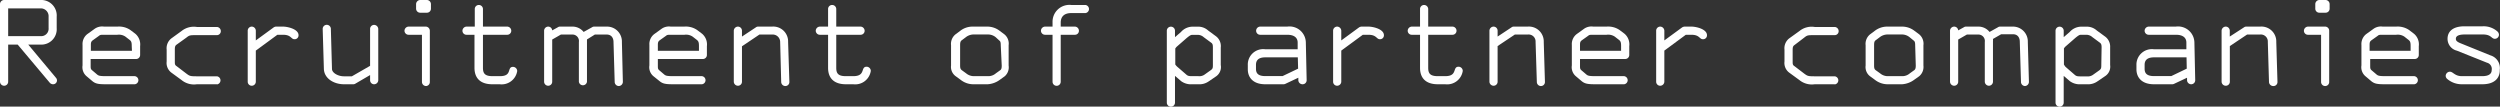 <svg xmlns="http://www.w3.org/2000/svg" viewBox="0 0 336.47 14.35"><rect x="0" y="0" width="336.47" height="14.35" fill="#333333" stroke="none"/><defs><style>.cls-1{fill:#fff;}</style></defs><title>txt_cruit_1</title><g id="Layer_2" data-name="Layer 2"><g id="レイヤー_3" data-name="レイヤー 3"><path class="cls-1" d="M7.13,11.34a.6.6,0,0,1-.42-.19L2.38,6H1.1V11a.54.54,0,0,1-.54.54A.56.56,0,0,1,0,11V.59A.56.56,0,0,1,.56,0H5.42A2.09,2.09,0,0,1,7.63,2.25V3.78A2.07,2.07,0,0,1,5.42,6H3.8l3.74,4.48a.53.53,0,0,1,.13.36A.52.52,0,0,1,7.13,11.34ZM6.54,2.25A1.05,1.05,0,0,0,5.42,1.13H1.1V4.86H5.42A1,1,0,0,0,6.54,3.78Z"/><path class="cls-1" d="M18.29,7.94H12.2V8.8c0,.42,0,.51.26.71l.61.52c.2.16.34.22,1.22.22h3.86a.55.55,0,0,1,0,1.09H14.29c-1,0-1.42-.05-1.87-.43l-.72-.61a1.59,1.59,0,0,1-.59-1.5V6.05a1.69,1.69,0,0,1,.64-1.46l1-.72A1.75,1.75,0,0,1,14,3.58h1.82a2.69,2.69,0,0,1,1.74.47l.65.49a1.89,1.89,0,0,1,.65,1.67V7.4A.54.54,0,0,1,18.29,7.94Zm-.56-1.73c0-.5-.05-.65-.27-.83l-.58-.45a1.56,1.56,0,0,0-1.09-.25H14c-.42,0-.51,0-.69.15l-.82.59c-.22.16-.26.31-.26.63v.79h5.53Z"/><path class="cls-1" d="M29.2,11.34H26.5a2.65,2.65,0,0,1-2.07-.57l-1.37-1a1.62,1.62,0,0,1-.63-1.49V6.68a1.68,1.68,0,0,1,.63-1.51l1.38-1a2.64,2.64,0,0,1,2.06-.54h2.7a.56.56,0,0,1,.52.56.53.53,0,0,1-.52.54H26.5c-.92,0-1,0-1.41.33L23.78,6c-.2.14-.25.28-.25.68V8.25c0,.37,0,.5.25.66l1.31,1c.43.32.51.36,1.41.36h2.7a.55.55,0,0,1,0,1.09Z"/><path class="cls-1" d="M39.64,5.28c-.49,0-.43-.6-1.55-.6h-.76l-2.9,2.13V11a.55.55,0,0,1-.55.54.54.54,0,0,1-.54-.54V4.14a.55.55,0,0,1,.54-.56.56.56,0,0,1,.55.56v1.3l2.4-1.75a.64.64,0,0,1,.32-.11h.94c.61,0,2.09.33,2.09,1.16A.52.52,0,0,1,39.64,5.28Z"/><path class="cls-1" d="M50.35,11.34a.54.54,0,0,1-.54-.54v-.7l-2,1.17a.49.49,0,0,1-.27.07H46.28c-1.33,0-2.65-.77-2.69-2.07l-.16-5.38a.55.55,0,0,1,1.1,0l.15,5.38c0,.54.82,1,1.6,1h1.08l2.45-1.41V3.91a.54.54,0,0,1,.54-.56.57.57,0,0,1,.56.56V10.8A.56.56,0,0,1,50.35,11.34Z"/><path class="cls-1" d="M57.35,11.58a.56.56,0,0,1-.56-.54V4.68H55a.55.55,0,0,1-.56-.54A.57.57,0,0,1,55,3.58h2.31a.56.56,0,0,1,.54.56V11A.54.54,0,0,1,57.35,11.58Zm.07-9.87h-.83A.55.55,0,0,1,56,1.17V.56A.57.57,0,0,1,56.59,0h.83A.56.56,0,0,1,58,.56v.61A.54.54,0,0,1,57.42,1.71Z"/><path class="cls-1" d="M67.25,11.34h-1c-1.54,0-2.39-.77-2.39-2.21V4.68H62.8a.54.54,0,0,1-.56-.54.57.57,0,0,1,.56-.56h1.1V1.22a.54.54,0,0,1,.56-.55.55.55,0,0,1,.54.55V3.58h3.27a.56.56,0,0,1,.54.56.54.54,0,0,1-.54.54H65V9.13c0,.74.25,1.12,1.29,1.12h1C69,10.25,68.18,9,69.05,9a.57.57,0,0,1,.56.56A2.12,2.12,0,0,1,67.25,11.34Z"/><path class="cls-1" d="M83.29,11.58a.56.56,0,0,1-.56-.54l-.16-5.39c0-.54-.29-1-.9-1H80.06L79,5.31c0,.11,0,.24,0,.34V11a.55.55,0,0,1-1.09,0V5.65a.87.87,0,0,0-.92-1h-1.5l-1.17.67V11a.54.54,0,0,1-.54.54.55.55,0,0,1-.55-.54V4.14a.56.56,0,0,1,.55-.56.55.55,0,0,1,.54.51l.76-.42a.51.51,0,0,1,.27-.09H77a1.92,1.92,0,0,1,1.55.72l1.13-.63a.51.51,0,0,1,.27-.09h1.75a2,2,0,0,1,2,2.07L83.83,11A.57.57,0,0,1,83.29,11.58Z"/><path class="cls-1" d="M94.63,7.94H88.54V8.8c0,.42,0,.51.25.71l.61.52c.2.16.35.22,1.23.22h3.85a.55.55,0,0,1,0,1.09H90.63c-1,0-1.42-.05-1.87-.43L88,10.3a1.57,1.57,0,0,1-.6-1.5V6.05a1.69,1.69,0,0,1,.65-1.46l1-.72a1.72,1.72,0,0,1,1.22-.29h1.82a2.7,2.7,0,0,1,1.75.47l.65.49a1.89,1.89,0,0,1,.65,1.67V7.4A.54.54,0,0,1,94.63,7.94Zm-.56-1.73c0-.5-.06-.65-.27-.83l-.58-.45a1.57,1.57,0,0,0-1.1-.25H90.3c-.41,0-.5,0-.68.15l-.83.59c-.21.16-.25.31-.25.63v.79h5.53Z"/><path class="cls-1" d="M105.7,11.58a.56.56,0,0,1-.56-.54L105,5.65a1,1,0,0,0-1.07-1h-1.72L99.86,6.23V11a.54.54,0,0,1-.54.54.56.56,0,0,1-.56-.54V4.14a.57.57,0,0,1,.56-.56.55.55,0,0,1,.54.56v.78l1.86-1.23a.5.5,0,0,1,.3-.11h1.89a2,2,0,0,1,2.16,2.07l.17,5.35v0A.54.54,0,0,1,105.7,11.58Z"/><path class="cls-1" d="M114.84,11.34h-1c-1.54,0-2.39-.77-2.39-2.21V4.68h-1.1a.55.55,0,0,1-.56-.54.57.57,0,0,1,.56-.56h1.1V1.22a.54.54,0,0,1,.56-.55.55.55,0,0,1,.54.55V3.58h3.28a.57.57,0,0,1,.54.56.54.54,0,0,1-.54.54h-3.28V9.13c0,.74.25,1.12,1.29,1.12h1c1.71,0,.94-1.27,1.8-1.27a.57.57,0,0,1,.56.56A2.12,2.12,0,0,1,114.84,11.34Z"/><path class="cls-1" d="M135.23,10.26l-.68.49a3.07,3.07,0,0,1-1.62.59h-2a2.75,2.75,0,0,1-1.63-.59l-.67-.49A1.54,1.54,0,0,1,128,8.82V6.09a1.65,1.65,0,0,1,.59-1.46l.63-.47a2.7,2.7,0,0,1,1.67-.58h2a2.73,2.73,0,0,1,1.67.58l.63.47a1.61,1.61,0,0,1,.56,1.46V8.82A1.6,1.6,0,0,1,135.23,10.26Zm-.54-4.17c0-.38-.05-.53-.19-.63L134,5a1.65,1.65,0,0,0-1-.36h-2a1.71,1.71,0,0,0-1,.36l-.56.42c-.14.1-.22.25-.22.63V8.82c0,.36.06.49.22.62l.59.43a1.63,1.63,0,0,0,1,.38h2a1.53,1.53,0,0,0,1-.38l.6-.43c.14-.11.19-.26.19-.62Z"/><path class="cls-1" d="M146.09,1.76h-1.91c-1.05,0-1.42.58-1.42,1.28v.54h1.91a.56.56,0,0,1,.54.56.53.53,0,0,1-.54.54h-1.91V11a.55.55,0,0,1-1.1,0V4.68h-1a.55.55,0,0,1-.56-.54.57.57,0,0,1,.56-.56h1V3A2.27,2.27,0,0,1,144.18.67h1.91a.55.55,0,0,1,0,1.09Z"/><path class="cls-1" d="M163.71,10.25l-1,.68a2.19,2.19,0,0,1-1.45.41h-.81a2.24,2.24,0,0,1-1.5-.43l-.81-.7v3.6a.55.55,0,0,1-1.1,0V4.14a.55.55,0,1,1,1.1,0V5l.81-.7a2.1,2.1,0,0,1,1.5-.71h.72a2,2,0,0,1,1.44.52l1.06.78a1.66,1.66,0,0,1,.63,1.51V8.75A1.52,1.52,0,0,1,163.71,10.25Zm-.47-3.86c0-.39-.05-.52-.25-.66L162,5a1.22,1.22,0,0,0-.79-.31h-.72c-.2,0-.33.06-.78.43l-1.26,1.1a1.31,1.31,0,0,0-.27.31V8.68a1.74,1.74,0,0,0,.25.29l1.28,1.11c.2.15.34.17.78.17h.81a1.2,1.2,0,0,0,.79-.19l.9-.64c.22-.17.25-.27.25-.67Z"/><path class="cls-1" d="M175.3,11.34a.56.56,0,0,1-.56-.54v-.34l-1.76.83a.55.55,0,0,1-.24.05h-2.46c-1.71,0-2.34-1-2.34-2V8.77a2.07,2.07,0,0,1,2.34-2.14h4.37l0-.9c0-.62-.43-1.05-1.4-1.05h-3.64a.54.54,0,0,1-.55-.54.56.56,0,0,1,.55-.56h3.64a2.2,2.2,0,0,1,2.5,2.15l.11,5.07A.54.54,0,0,1,175.3,11.34Zm-.63-3.62h-4.39c-1,0-1.24.49-1.24,1v.52c0,.43.1,1,1.24,1h2.34l2.09-1Z"/><path class="cls-1" d="M185.72,5.28c-.48,0-.43-.6-1.55-.6h-.75l-2.9,2.13V11a.56.56,0,0,1-.56.54.54.54,0,0,1-.54-.54V4.14a.55.55,0,0,1,.54-.56.57.57,0,0,1,.56.56v1.3l2.39-1.75a.72.72,0,0,1,.33-.11h.93c.62,0,2.09.33,2.09,1.16A.52.52,0,0,1,185.72,5.28Z"/><path class="cls-1" d="M194.51,11.34h-1c-1.55,0-2.39-.77-2.39-2.21V4.68h-1.1a.54.54,0,0,1-.56-.54.57.57,0,0,1,.56-.56h1.1V1.22a.54.54,0,0,1,.55-.55.56.56,0,0,1,.55.55V3.58h3.27a.56.56,0,0,1,.54.56.54.54,0,0,1-.54.54h-3.27V9.13c0,.74.25,1.12,1.29,1.12h1c1.71,0,.93-1.27,1.8-1.27a.57.57,0,0,1,.56.56A2.12,2.12,0,0,1,194.51,11.34Z"/><path class="cls-1" d="M207.39,11.58a.55.55,0,0,1-.55-.54l-.17-5.39a.94.94,0,0,0-1.06-1h-1.73l-2.32,1.55V11a.54.54,0,0,1-.54.54.56.56,0,0,1-.56-.54V4.14a.57.57,0,0,1,.56-.56.55.55,0,0,1,.54.56v.78l1.86-1.23a.48.48,0,0,1,.3-.11h1.89a2,2,0,0,1,2.16,2.07l.16,5.35v0A.54.54,0,0,1,207.39,11.58Z"/><path class="cls-1" d="M218.73,7.94h-6.08V8.8c0,.42,0,.51.25.71l.61.52c.2.16.35.22,1.23.22h3.85a.55.55,0,0,1,0,1.09h-3.85c-1,0-1.43-.05-1.88-.43l-.72-.61a1.59,1.59,0,0,1-.59-1.5V6.05a1.69,1.69,0,0,1,.65-1.46l1-.72a1.72,1.72,0,0,1,1.22-.29h1.82a2.72,2.72,0,0,1,1.75.47l.65.49a1.89,1.89,0,0,1,.64,1.67V7.4A.54.54,0,0,1,218.73,7.94Zm-.55-1.73c0-.5-.06-.65-.27-.83l-.58-.45a1.59,1.59,0,0,0-1.1-.25h-1.82c-.41,0-.5,0-.68.15l-.83.59c-.22.16-.25.31-.25.63v.79h5.53Z"/><path class="cls-1" d="M229.19,5.28c-.48,0-.43-.6-1.55-.6h-.75L224,6.81V11a.56.56,0,0,1-.56.54.54.54,0,0,1-.54-.54V4.14a.55.55,0,0,1,.54-.56.57.57,0,0,1,.56.56v1.3l2.39-1.75a.72.72,0,0,1,.33-.11h.93c.62,0,2.09.33,2.09,1.16A.52.52,0,0,1,229.19,5.28Z"/><path class="cls-1" d="M246.94,11.34h-2.7a2.65,2.65,0,0,1-2.07-.57l-1.37-1a1.62,1.62,0,0,1-.63-1.49V6.68a1.68,1.68,0,0,1,.63-1.51l1.39-1a2.6,2.6,0,0,1,2.05-.54h2.7a.56.56,0,0,1,.52.56.53.53,0,0,1-.52.54h-2.7c-.92,0-1,0-1.41.33l-1.31,1c-.2.14-.25.28-.25.68V8.25c0,.37,0,.5.25.66l1.31,1c.44.32.51.36,1.41.36h2.7a.55.55,0,0,1,0,1.09Z"/><path class="cls-1" d="M258.3,10.26l-.69.49a3.07,3.07,0,0,1-1.62.59h-2a2.78,2.78,0,0,1-1.64-.59l-.67-.49a1.56,1.56,0,0,1-.59-1.44V6.09a1.65,1.65,0,0,1,.59-1.46l.63-.47A2.75,2.75,0,0,1,254,3.58h2a2.74,2.74,0,0,1,1.68.58l.63.47a1.64,1.64,0,0,1,.56,1.46V8.82A1.63,1.63,0,0,1,258.3,10.26Zm-.54-4.17c0-.38-.06-.53-.2-.63L257,5a1.65,1.65,0,0,0-1-.36h-2a1.74,1.74,0,0,0-1,.36l-.56.42c-.14.1-.21.25-.21.63V8.82c0,.36.05.49.21.62l.6.43a1.59,1.59,0,0,0,1,.38h2a1.53,1.53,0,0,0,1-.38l.6-.43c.14-.11.2-.26.2-.62Z"/><path class="cls-1" d="M272.54,11.58A.56.56,0,0,1,272,11l-.16-5.39c0-.54-.29-1-.9-1h-1.61l-1.1.63a2,2,0,0,1,0,.34V11a.55.55,0,0,1-.54.54.56.56,0,0,1-.56-.54V5.65a.87.87,0,0,0-.91-1h-1.5l-1.17.67V11a.54.54,0,0,1-.54.54.56.56,0,0,1-.56-.54V4.14a.57.57,0,0,1,.56-.56.55.55,0,0,1,.54.51l.76-.42a.51.51,0,0,1,.27-.09h1.64a1.92,1.92,0,0,1,1.55.72l1.13-.63a.51.51,0,0,1,.27-.09h1.75a2,2,0,0,1,2,2.07l.15,5.35A.57.57,0,0,1,272.54,11.58Z"/><path class="cls-1" d="M283.32,10.25l-1,.68a2.2,2.2,0,0,1-1.46.41h-.81a2.23,2.23,0,0,1-1.49-.43l-.81-.7v3.6a.55.55,0,0,1-1.1,0V4.14a.55.55,0,1,1,1.1,0V5l.81-.7a2.1,2.1,0,0,1,1.49-.71h.72a2,2,0,0,1,1.44.52l1.07.78A1.68,1.68,0,0,1,284,6.39V8.75A1.52,1.52,0,0,1,283.32,10.25Zm-.47-3.86c0-.39-.06-.52-.25-.66l-1-.74a1.23,1.23,0,0,0-.8-.31h-.72c-.19,0-.32.06-.77.43l-1.26,1.1a1.31,1.31,0,0,0-.27.31V8.68A1.74,1.74,0,0,0,278,9l1.28,1.11c.2.15.34.17.77.17h.81a1.22,1.22,0,0,0,.8-.19l.9-.64c.21-.17.25-.27.25-.67Z"/><path class="cls-1" d="M294.91,11.34a.56.56,0,0,1-.56-.54v-.34l-1.76.83a.57.57,0,0,1-.24.05h-2.46c-1.71,0-2.35-1-2.35-2V8.77a2.08,2.08,0,0,1,2.35-2.14h4.37l0-.9c0-.62-.43-1.05-1.4-1.05H289.2a.55.55,0,0,1-.56-.54.57.57,0,0,1,.56-.56h3.64a2.2,2.2,0,0,1,2.5,2.15l.11,5.07A.54.54,0,0,1,294.91,11.34Zm-.63-3.62h-4.39c-1,0-1.25.49-1.25,1v.52c0,.43.11,1,1.25,1h2.34l2.08-1Z"/><path class="cls-1" d="M305.94,11.58a.57.57,0,0,1-.56-.54l-.16-5.39a.94.94,0,0,0-1.06-1h-1.73l-2.32,1.55V11a.54.54,0,0,1-.54.54A.56.56,0,0,1,299,11V4.14a.57.57,0,0,1,.56-.56.55.55,0,0,1,.54.56v.78L302,3.69a.51.51,0,0,1,.31-.11h1.89a2,2,0,0,1,2.16,2.07l.16,5.35v0A.54.54,0,0,1,305.94,11.58Z"/><path class="cls-1" d="M312.94,11.58a.55.55,0,0,1-.55-.54V4.68h-1.75a.54.54,0,0,1-.56-.54.57.57,0,0,1,.56-.56h2.3a.55.55,0,0,1,.54.56V11A.54.54,0,0,1,312.94,11.58ZM313,1.71h-.83a.54.54,0,0,1-.56-.54V.56a.56.56,0,0,1,.56-.56H313a.56.56,0,0,1,.54.56v.61A.54.54,0,0,1,313,1.71Z"/><path class="cls-1" d="M325,7.94H319V8.8c0,.42,0,.51.25.71l.61.52c.2.16.34.22,1.22.22h3.86a.55.55,0,0,1,0,1.09H321c-1,0-1.42-.05-1.87-.43l-.72-.61a1.59,1.59,0,0,1-.59-1.5V6.05a1.69,1.69,0,0,1,.64-1.46l1-.72a1.71,1.71,0,0,1,1.22-.29h1.82a2.74,2.74,0,0,1,1.75.47l.64.49a1.87,1.87,0,0,1,.65,1.67V7.4A.54.54,0,0,1,325,7.94Zm-.56-1.73c0-.5-.05-.65-.27-.83l-.57-.45a1.6,1.6,0,0,0-1.1-.25h-1.82c-.42,0-.51,0-.68.15l-.83.59c-.22.16-.25.31-.25.63v.79h5.52Z"/><path class="cls-1" d="M334.09,11.34h-2.73a3,3,0,0,1-2-.72.57.57,0,0,1-.2-.41.58.58,0,0,1,.57-.56c.42,0,.65.6,1.61.6h2.73c.85,0,1.28-.29,1.28-.81a.86.86,0,0,0-.63-1l-4.05-1.62a1.64,1.64,0,0,1-1.26-1.6c0-.9.61-1.68,2.29-1.68h2.45a2.78,2.78,0,0,1,2,.72.64.64,0,0,1,.18.4.55.55,0,0,1-.56.56c-.47,0-.45-.58-1.6-.58h-2.45c-1.1,0-1.19.38-1.19.58s.07.38.65.61l4,1.62a1.78,1.78,0,0,1,1.26,1.95C336.47,10.39,335.86,11.34,334.09,11.34Z"/></g></g></svg>